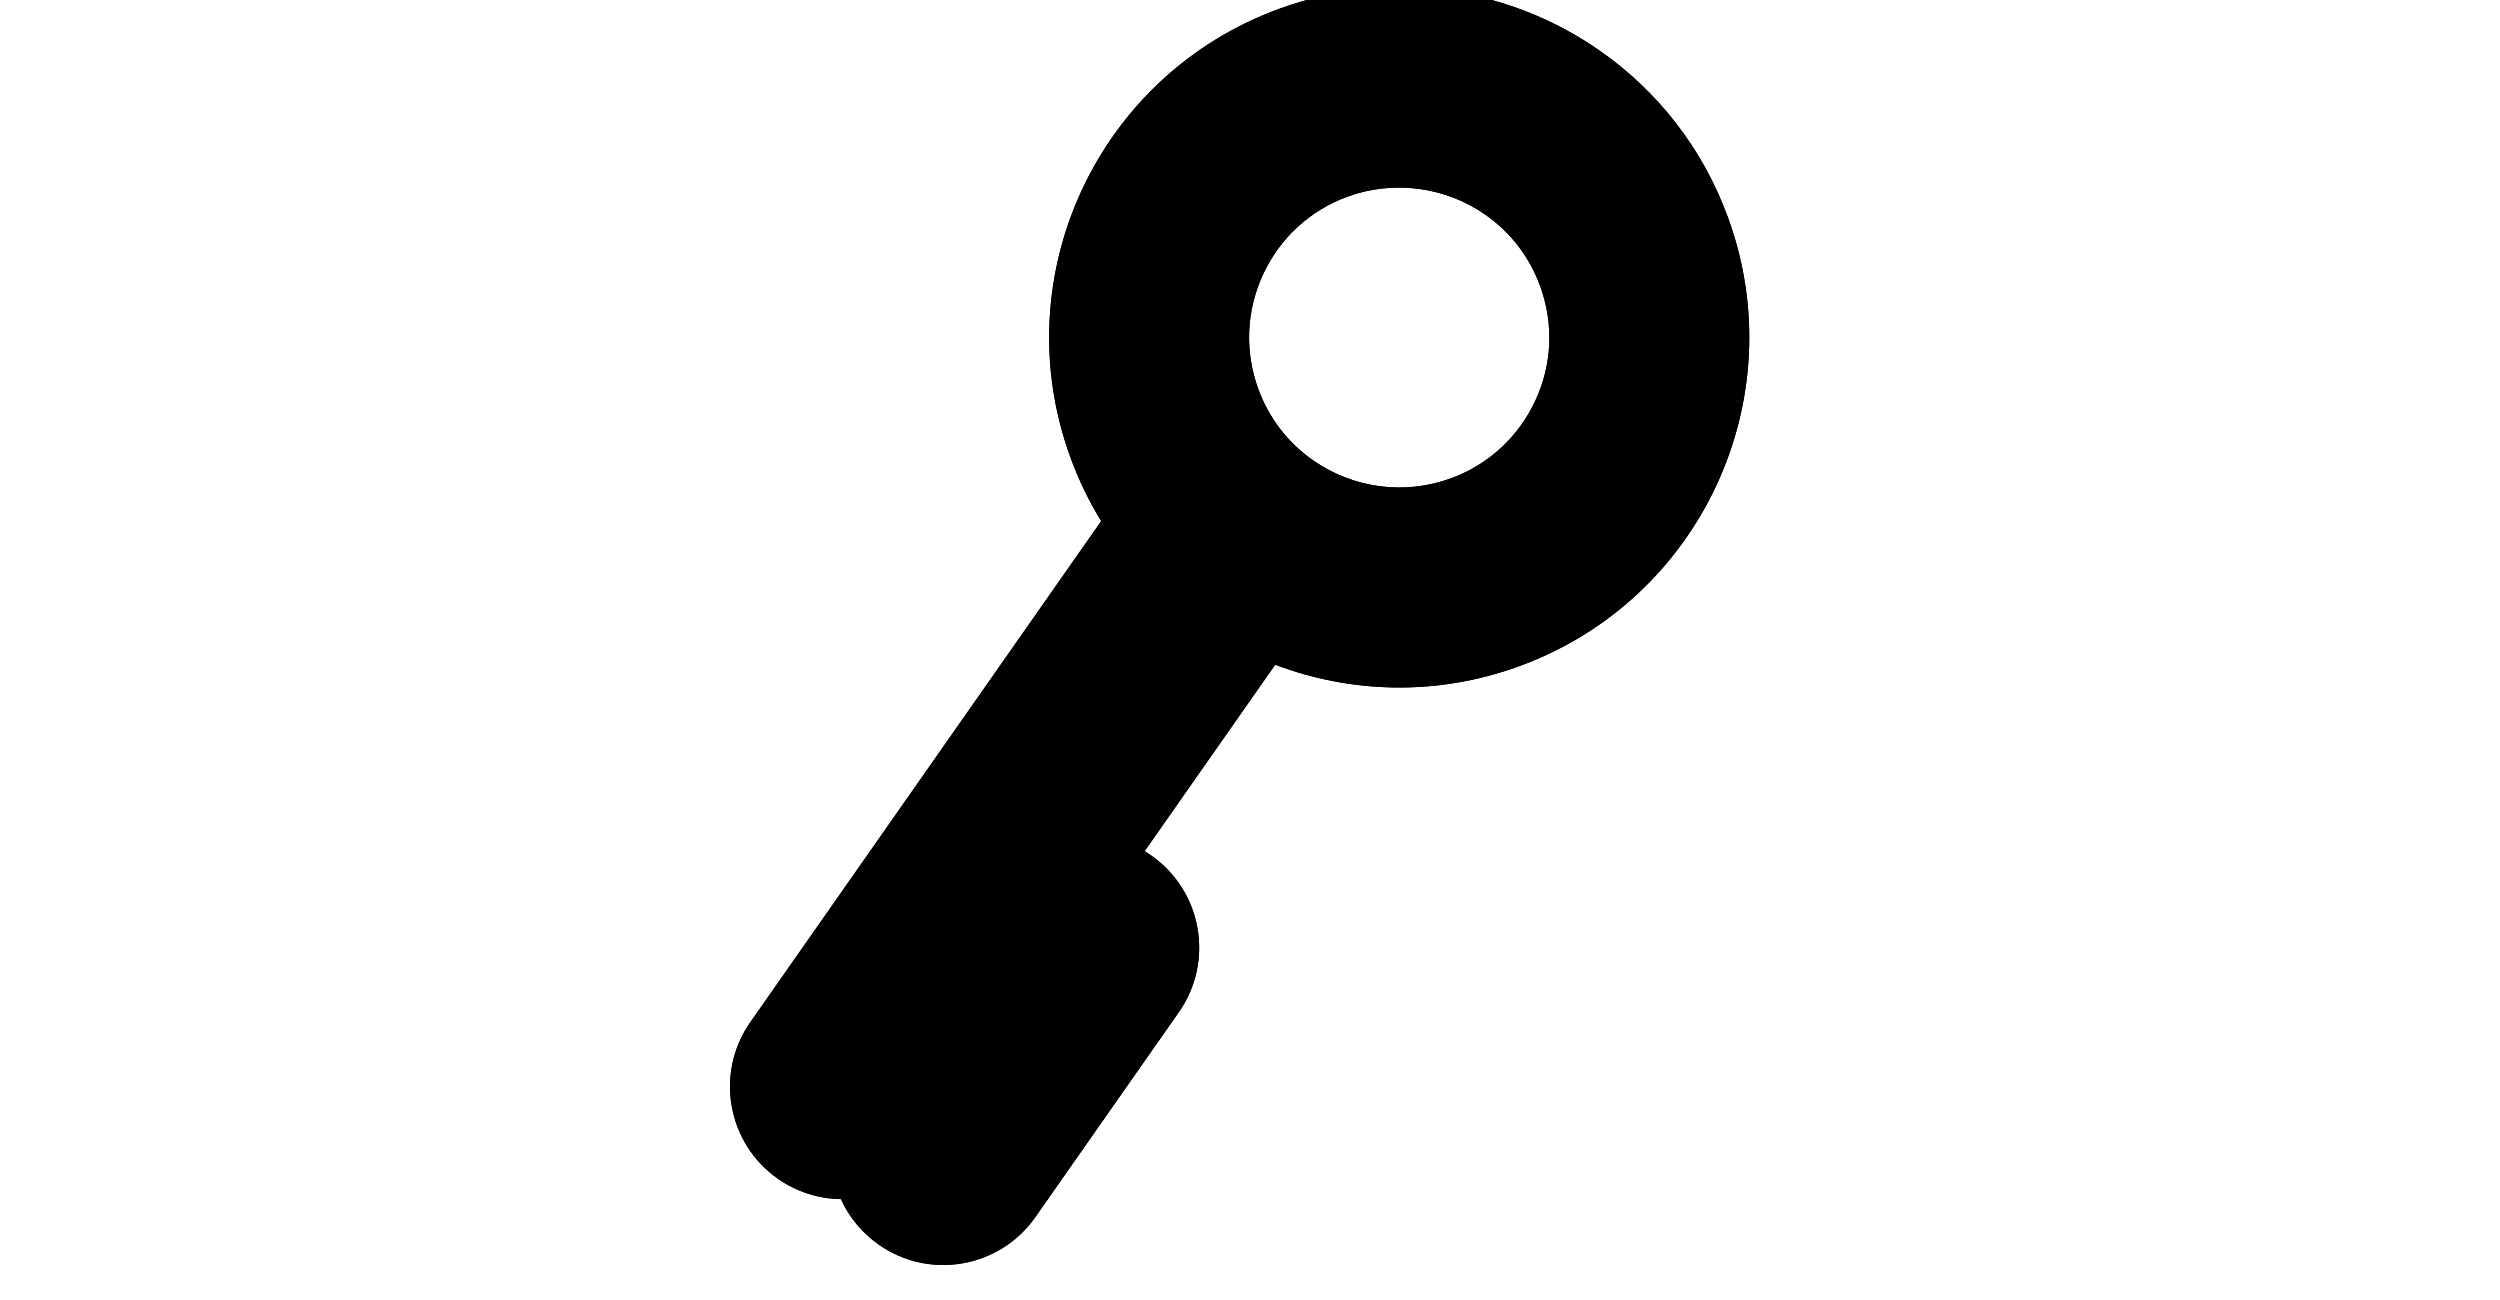 <?xml version="1.0" encoding="utf-8"?>
<!-- Generator: Adobe Illustrator 25.0.0, SVG Export Plug-In . SVG Version: 6.00 Build 0)  -->
<svg version="1.1" id="Ebene_1" xmlns="http://www.w3.org/2000/svg" xmlns:xlink="http://www.w3.org/1999/xlink" x="0px" y="0px"
	 viewBox="0 0 250 130" style="enable-background:new 0 0 250 130;" xml:space="preserve">
<style type="text/css">
	.st0{clip-path:url(#SVGID_5_);}
	.st1{clip-path:url(#SVGID_10_);}
	.st2{clip-path:url(#SVGID_11_);}
	.st3{clip-path:url(#SVGID_12_);fill:#84BC3F;}
</style>
<g>
	<g>
		<g>
			<defs>
				<rect id="SVGID_1_" x="61.17" y="-7" width="120" height="141"/>
			</defs>
			<clipPath id="SVGID_2_">
				<use xlink:href="#SVGID_1_"  style="overflow:visible;"/>
			</clipPath>
		</g>
		<g>
			<defs>
				<rect id="SVGID_3_" x="61.17" y="-7" width="120" height="141"/>
			</defs>
			<defs>
				<path id="SVGID_4_" d="M84.09,119.91c-2.18-0.03-4.37-0.69-6.29-2.03c-5.09-3.56-6.33-10.58-2.76-15.67l35.08-50.1
					c-1.22-1.98-2.25-4.11-3.08-6.38c-6.62-18.16,2.75-38.25,20.91-44.86c11.15-4.06,23.03-2.1,32.07,4.23
					c5.68,3.97,10.24,9.68,12.79,16.68c6.61,18.16-2.76,38.25-20.92,44.85c-8.2,2.99-16.8,2.71-24.37-0.16l-13.06,18.65
					c0.22,0.13,0.44,0.28,0.66,0.43c5.09,3.56,6.33,10.58,2.76,15.67l-14.34,20.48c-3.56,5.09-10.58,6.33-15.67,2.76
					C86.17,123.26,84.89,121.68,84.09,119.91L84.09,119.91z M148.55,21.48c-4.02-2.81-9.16-3.49-13.76-1.83
					c-3.77,1.37-6.77,4.12-8.47,7.76c-1.69,3.64-1.87,7.7-0.5,11.47c1.06,2.91,2.95,5.38,5.47,7.14c4.02,2.82,9.16,3.5,13.76,1.83
					c3.77-1.37,6.77-4.12,8.47-7.76c1.7-3.63,1.87-7.7,0.5-11.47C152.96,25.71,151.07,23.24,148.55,21.48L148.55,21.48z"/>
			</defs>
			<clipPath id="SVGID_5_">
				<use xlink:href="#SVGID_3_"  style="overflow:visible;"/>
			</clipPath>
			<clipPath id="SVGID_6_" class="st0">
				<use xlink:href="#SVGID_4_"  style="overflow:visible;"/>
			</clipPath>
		</g>
		<g>
			<defs>
				<rect id="SVGID_7_" x="61.17" y="-7" width="120" height="141"/>
			</defs>
			<defs>
				<path id="SVGID_8_" d="M84.09,119.91c-2.18-0.03-4.37-0.69-6.29-2.03c-5.09-3.56-6.33-10.58-2.76-15.67l35.08-50.1
					c-1.22-1.98-2.25-4.11-3.08-6.38c-6.62-18.16,2.75-38.25,20.91-44.86c11.15-4.06,23.03-2.1,32.07,4.23
					c5.68,3.97,10.24,9.68,12.79,16.68c6.61,18.16-2.76,38.25-20.92,44.85c-8.2,2.99-16.8,2.71-24.37-0.16l-13.06,18.65
					c0.22,0.13,0.44,0.28,0.66,0.43c5.09,3.56,6.33,10.58,2.76,15.67l-14.34,20.48c-3.56,5.09-10.58,6.33-15.67,2.76
					C86.17,123.26,84.89,121.68,84.09,119.91L84.09,119.91z M148.55,21.48c-4.02-2.81-9.16-3.49-13.76-1.83
					c-3.77,1.37-6.77,4.12-8.47,7.76c-1.69,3.64-1.87,7.7-0.5,11.47c1.06,2.91,2.95,5.38,5.47,7.14c4.02,2.82,9.16,3.5,13.76,1.83
					c3.77-1.37,6.77-4.12,8.47-7.76c1.7-3.63,1.87-7.7,0.5-11.47C152.96,25.71,151.07,23.24,148.55,21.48L148.55,21.48z"/>
			</defs>
			<defs>
				<rect id="SVGID_9_" x="61.17" y="-667" width="612" height="801"/>
			</defs>
			<clipPath id="SVGID_10_">
				<use xlink:href="#SVGID_7_"  style="overflow:visible;"/>
			</clipPath>
			<clipPath id="SVGID_11_" class="st1">
				<use xlink:href="#SVGID_8_"  style="overflow:visible;"/>
			</clipPath>
			<clipPath id="SVGID_12_" class="st2">
				<use xlink:href="#SVGID_9_"  style="overflow:visible;"/>
			</clipPath>
			<rect x="23" y="-51.26" class="st3" width="201.93" height="227.76"/>
		</g>
	</g>
</g>
</svg>
